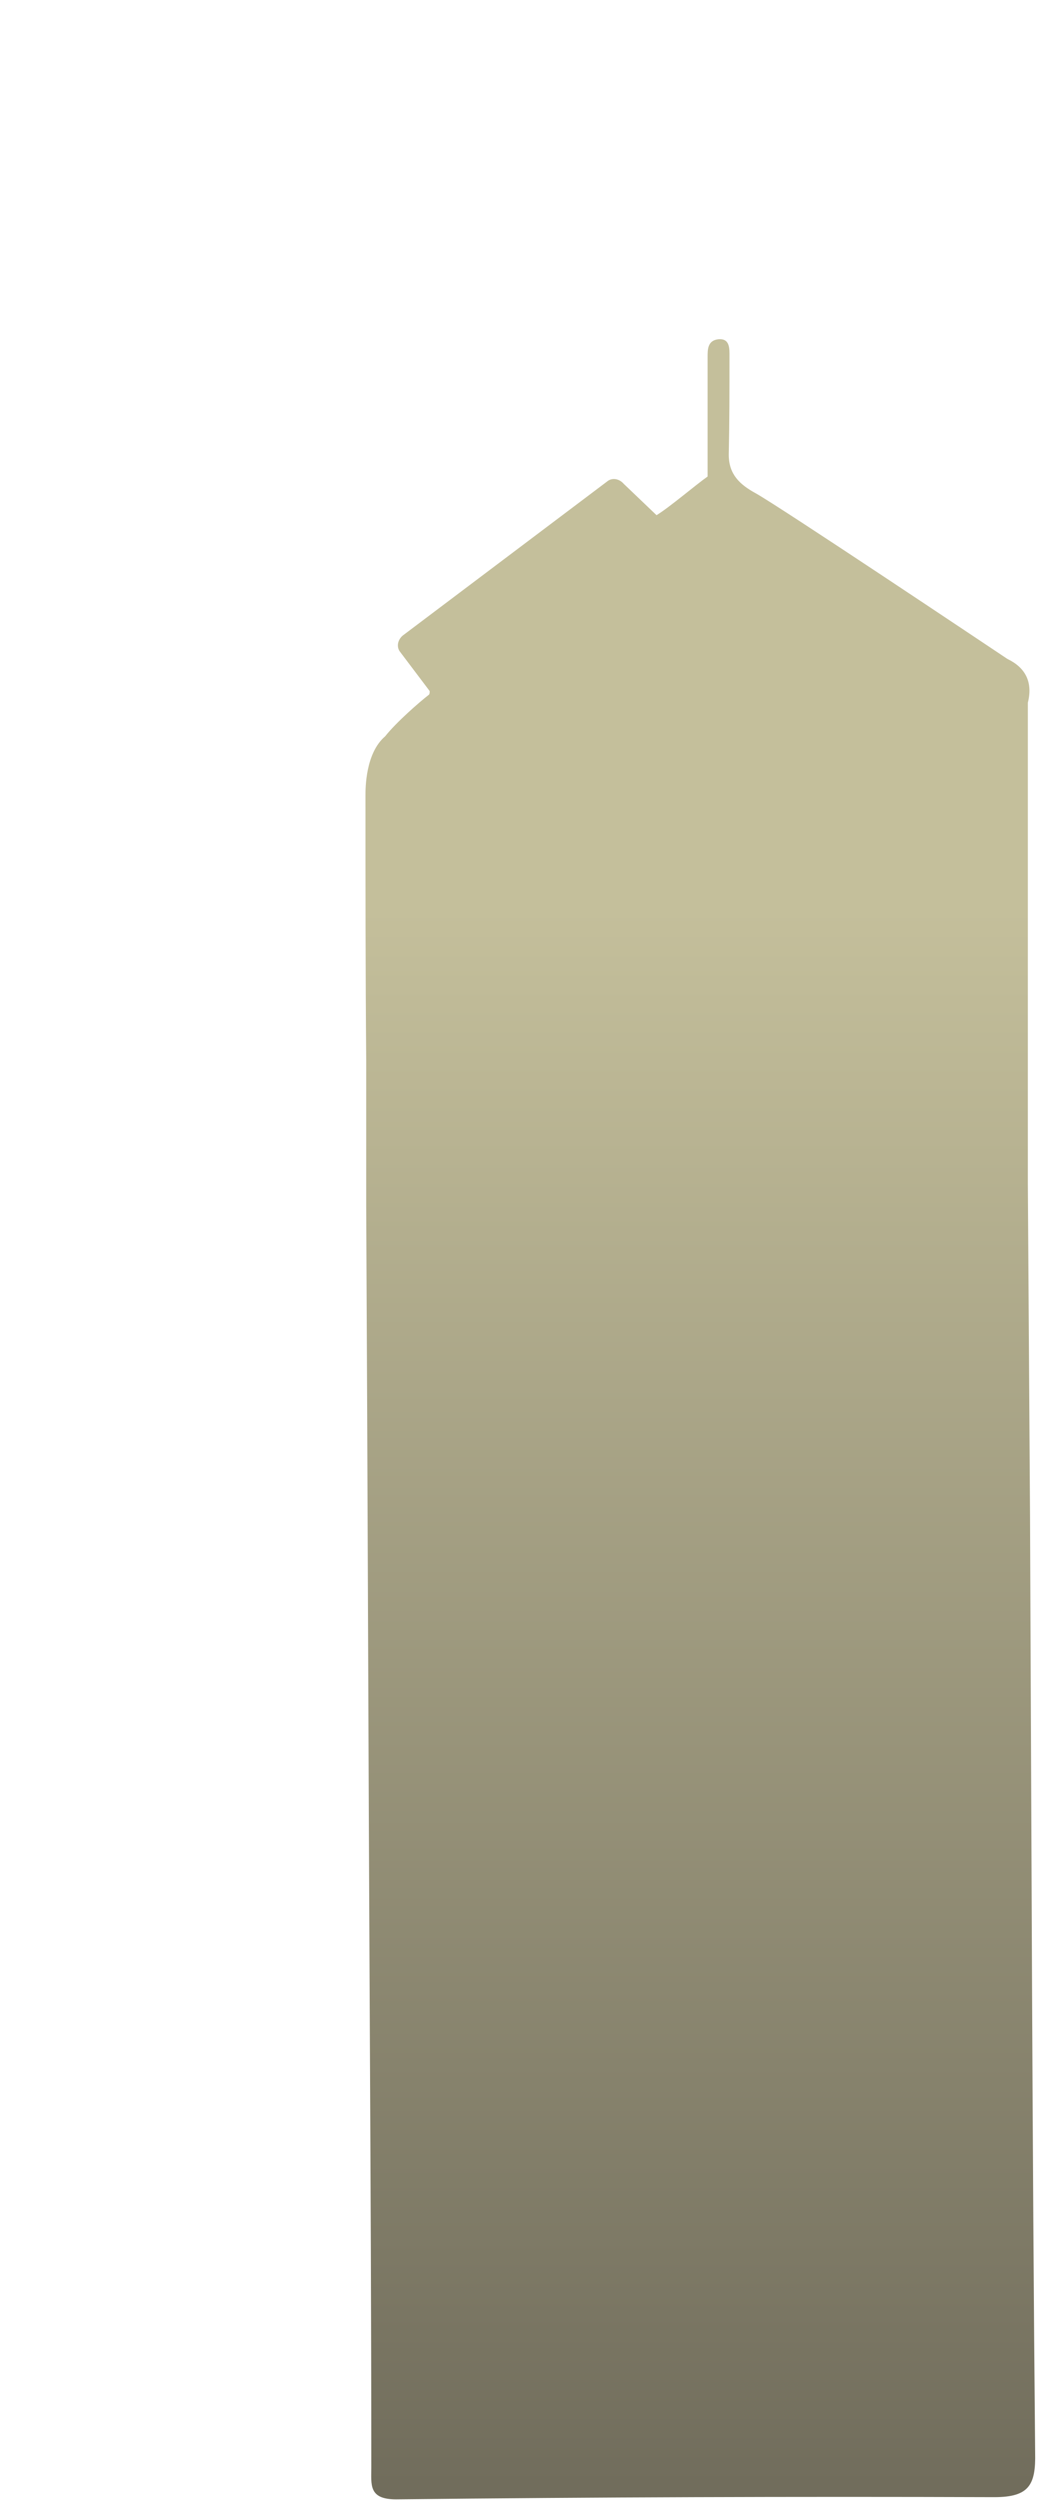 <?xml version="1.0" encoding="utf-8"?>
<!-- Generator: Adobe Illustrator 21.0.1, SVG Export Plug-In . SVG Version: 6.00 Build 0)  -->
<!DOCTYPE svg PUBLIC "-//W3C//DTD SVG 1.1//EN" "http://www.w3.org/Graphics/SVG/1.1/DTD/svg11.dtd">
<svg version="1.1" id="Layer_1" xmlns="http://www.w3.org/2000/svg" xmlns:xlink="http://www.w3.org/1999/xlink" x="0px" y="0px"
	 viewBox="0 0 143.8 342.6" style="enable-background:new 0 0 143.8 342.6;" xml:space="preserve">
<style type="text/css">
	.st0{fill-rule:evenodd;clip-rule:evenodd;fill:url(#SVGID_1_);}
</style>
<linearGradient id="SVGID_1_" gradientUnits="userSpaceOnUse" x1="95.888" y1="340.706" x2="95.888" y2="124.493">
	<stop  offset="0" style="stop-color:#716D5C"/>
	<stop  offset="1" style="stop-color:#C4BF9B"/>
</linearGradient>
<path class="st0" d="M141.2,207.8c-0.1-15.2-0.2-30.3-0.3-45.5l0,0c0-2,0-4,0-6c0-2,0-4,0-6c0-2,0-4,0-6c0-1.7,0-3.3,0-5
	c0-2,0-4,0-6c0-1.3,0-2.7,0-4c0-1,0-2,0-3c0-1.7,0-3.3,0-5c0-1.7,0-3.3,0-5c0,0,0,0,0,0c0-1.3,0-2.7,0-4c0-1.7,0-3.3,0-5
	c0-1.3,0-2.7,0-4h0c0-1.7,0-3.3,0-5c0,0,0,0,0,0c0-0.7,0-1.4,0-2l0,0c0.7-2.8-0.3-4.8-2.8-6l0,0c-3-2-31.1-20.8-34.5-22.7
	c-2.2-1.2-3.7-2.6-3.7-5.3c0.1-4.5,0.1-8.9,0.1-13.4c0-1.1,0.1-2.6-1.6-2.4C97,46.7,97,47.9,97,48.9c0,5.5,0,10.9,0,16.4
	c0,0,0,0,0,0c0,0,0,0,0,0c-1.7,1.2-5.2,4.2-7,5.3l-4.5-4.3c-0.6-0.7-1.6-0.9-2.3-0.3l-28,21.1c-0.7,0.6-0.9,1.6-0.3,2.3l4,5.3
	c0,0.2,0,0.4-0.1,0.5c-1.3,1-4.5,3.8-6,5.7c-2.7,2.3-2.7,7.1-2.7,8.1c0,12.1,0,24.2,0.1,36.2c0,2.3,0,4.6,0,7c0,0,0,0,0,0v0
	c0,0.3,0,0.7,0,1h0c0,1.7,0,3.3,0,5c0,2.3,0,4.7,0,7c0.2,37.8,0.3,75.6,0.5,113.4c0.1,19.8,0.2,39.6,0.2,59.5c0,2.4-0.4,4.4,3.4,4.4
	c27.3-0.3,54.6-0.4,82-0.3c4.8,0,5.7-1.7,5.6-6.1C141.5,293.4,141.4,250.6,141.2,207.8z"/>
</svg>
